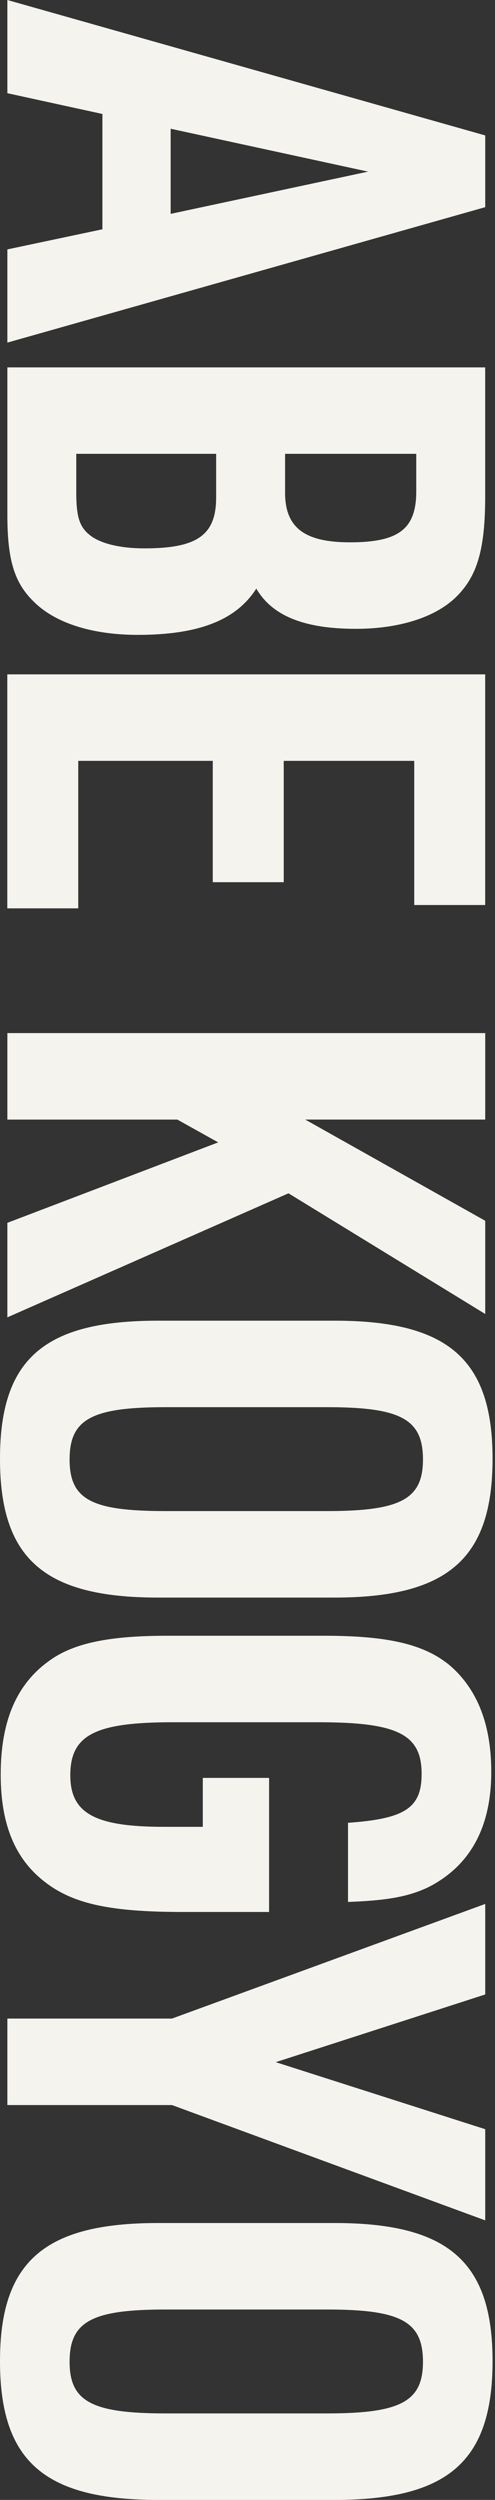 <svg width="169" height="852" viewBox="0 0 169 852" fill="none" xmlns="http://www.w3.org/2000/svg">
<rect x="0" y="0" width="169" height="852" fill="#333333" stroke="none"/>
<path d="M34.965 38.842L2.516 31.763V0L165.663 46.158V70.605L2.516 116.764V85.001L34.965 78.146V38.842ZM125.672 58.494L58.264 43.874V72.89L125.672 58.494Z" fill="#F4F3EE"/>
<path d="M165.651 125.203V169.077C165.651 187.356 162.905 196.495 155.6 203.575C148.521 210.429 136.174 214.312 121.553 214.312C103.961 214.312 92.987 209.968 87.505 200.603C80.651 211.341 67.853 216.372 47.065 216.372C31.296 216.372 18.498 212.264 11.194 204.723C4.8 198.33 2.516 190.552 2.516 175.481V125.214H165.663L165.651 125.203ZM97.331 167.929C97.331 179.814 103.961 184.834 119.493 184.834C136.174 184.834 142.116 180.265 142.116 167.467V154.67H97.331V167.917V167.929ZM26.039 167.929C26.039 176.156 27.176 179.578 30.609 182.324C34.267 185.296 41.122 186.894 49.349 186.894C67.403 186.894 73.796 182.324 73.796 169.527V154.67H26.039V167.917V167.929Z" fill="#F4F3EE"/>
<path d="M165.65 229.843V308.44H141.429V259.31H96.869V300.662H72.647V259.31H26.714V309.577H2.492V229.832H165.639L165.65 229.843Z" fill="#F4F3EE"/>
<path d="M165.663 352.082V381.56H104.197L165.663 416.058V447.821L98.49 406.693L2.516 448.969V416.756L74.494 389.337L60.56 381.571H2.516V352.093H165.663V352.082Z" fill="#F4F3EE"/>
<path d="M114.242 450.105C153.085 450.105 168.167 463.353 168.167 497.176C168.167 530.998 153.085 544.471 114.242 544.471H53.925C15.082 544.471 0 531.223 0 497.176C0 463.128 15.082 450.105 53.925 450.105H114.242ZM111.732 514.993C136.866 514.993 144.407 510.885 144.407 497.401C144.407 483.692 136.866 479.583 111.732 479.583H56.435C31.301 479.583 23.76 483.692 23.76 497.401C23.76 511.11 31.301 514.993 56.435 514.993H111.732Z" fill="#F4F3EE"/>
<path d="M91.872 605.928V651.625H62.395C39.996 651.625 27.66 649.34 18.521 643.622C6.185 635.856 0.242 623.509 0.242 604.78C0.242 586.051 5.96 573.703 16.923 565.937C25.15 559.994 37.261 557.484 57.138 557.484H110.601C132.763 557.484 145.099 560.456 153.788 567.772C162.928 575.774 167.723 587.649 167.723 603.879C167.723 622.619 160.643 635.642 146.697 642.947C139.843 646.38 132.077 647.742 118.818 648.203V621.235C138.245 619.862 143.951 616.204 143.951 604.555C143.951 591.071 135.723 586.962 108.767 586.962H58.962C32.455 586.962 24.002 591.307 24.002 605.016C24.002 618.039 32.455 622.608 55.99 622.608H69.238V605.928H91.861H91.872Z" fill="#F4F3EE"/>
<path d="M58.725 687.954L165.663 648.887V679.738L94.146 702.811L165.663 725.66V756.736L58.725 717.432H2.516V687.954H58.725Z" fill="#F4F3EE"/>
<path d="M114.242 757.633C153.085 757.633 168.167 770.88 168.167 804.703C168.167 838.751 153.085 851.998 114.242 851.998H53.925C15.082 851.998 0 838.751 0 804.703C0 770.88 15.082 757.633 53.925 757.633H114.242ZM111.732 822.52C136.866 822.52 144.407 818.412 144.407 804.928C144.407 791.219 136.866 787.111 111.732 787.111H56.435C31.301 787.111 23.76 791.219 23.76 804.928C23.76 818.412 31.301 822.52 56.435 822.52H111.732Z" fill="#F4F3EE"/>
</svg>
